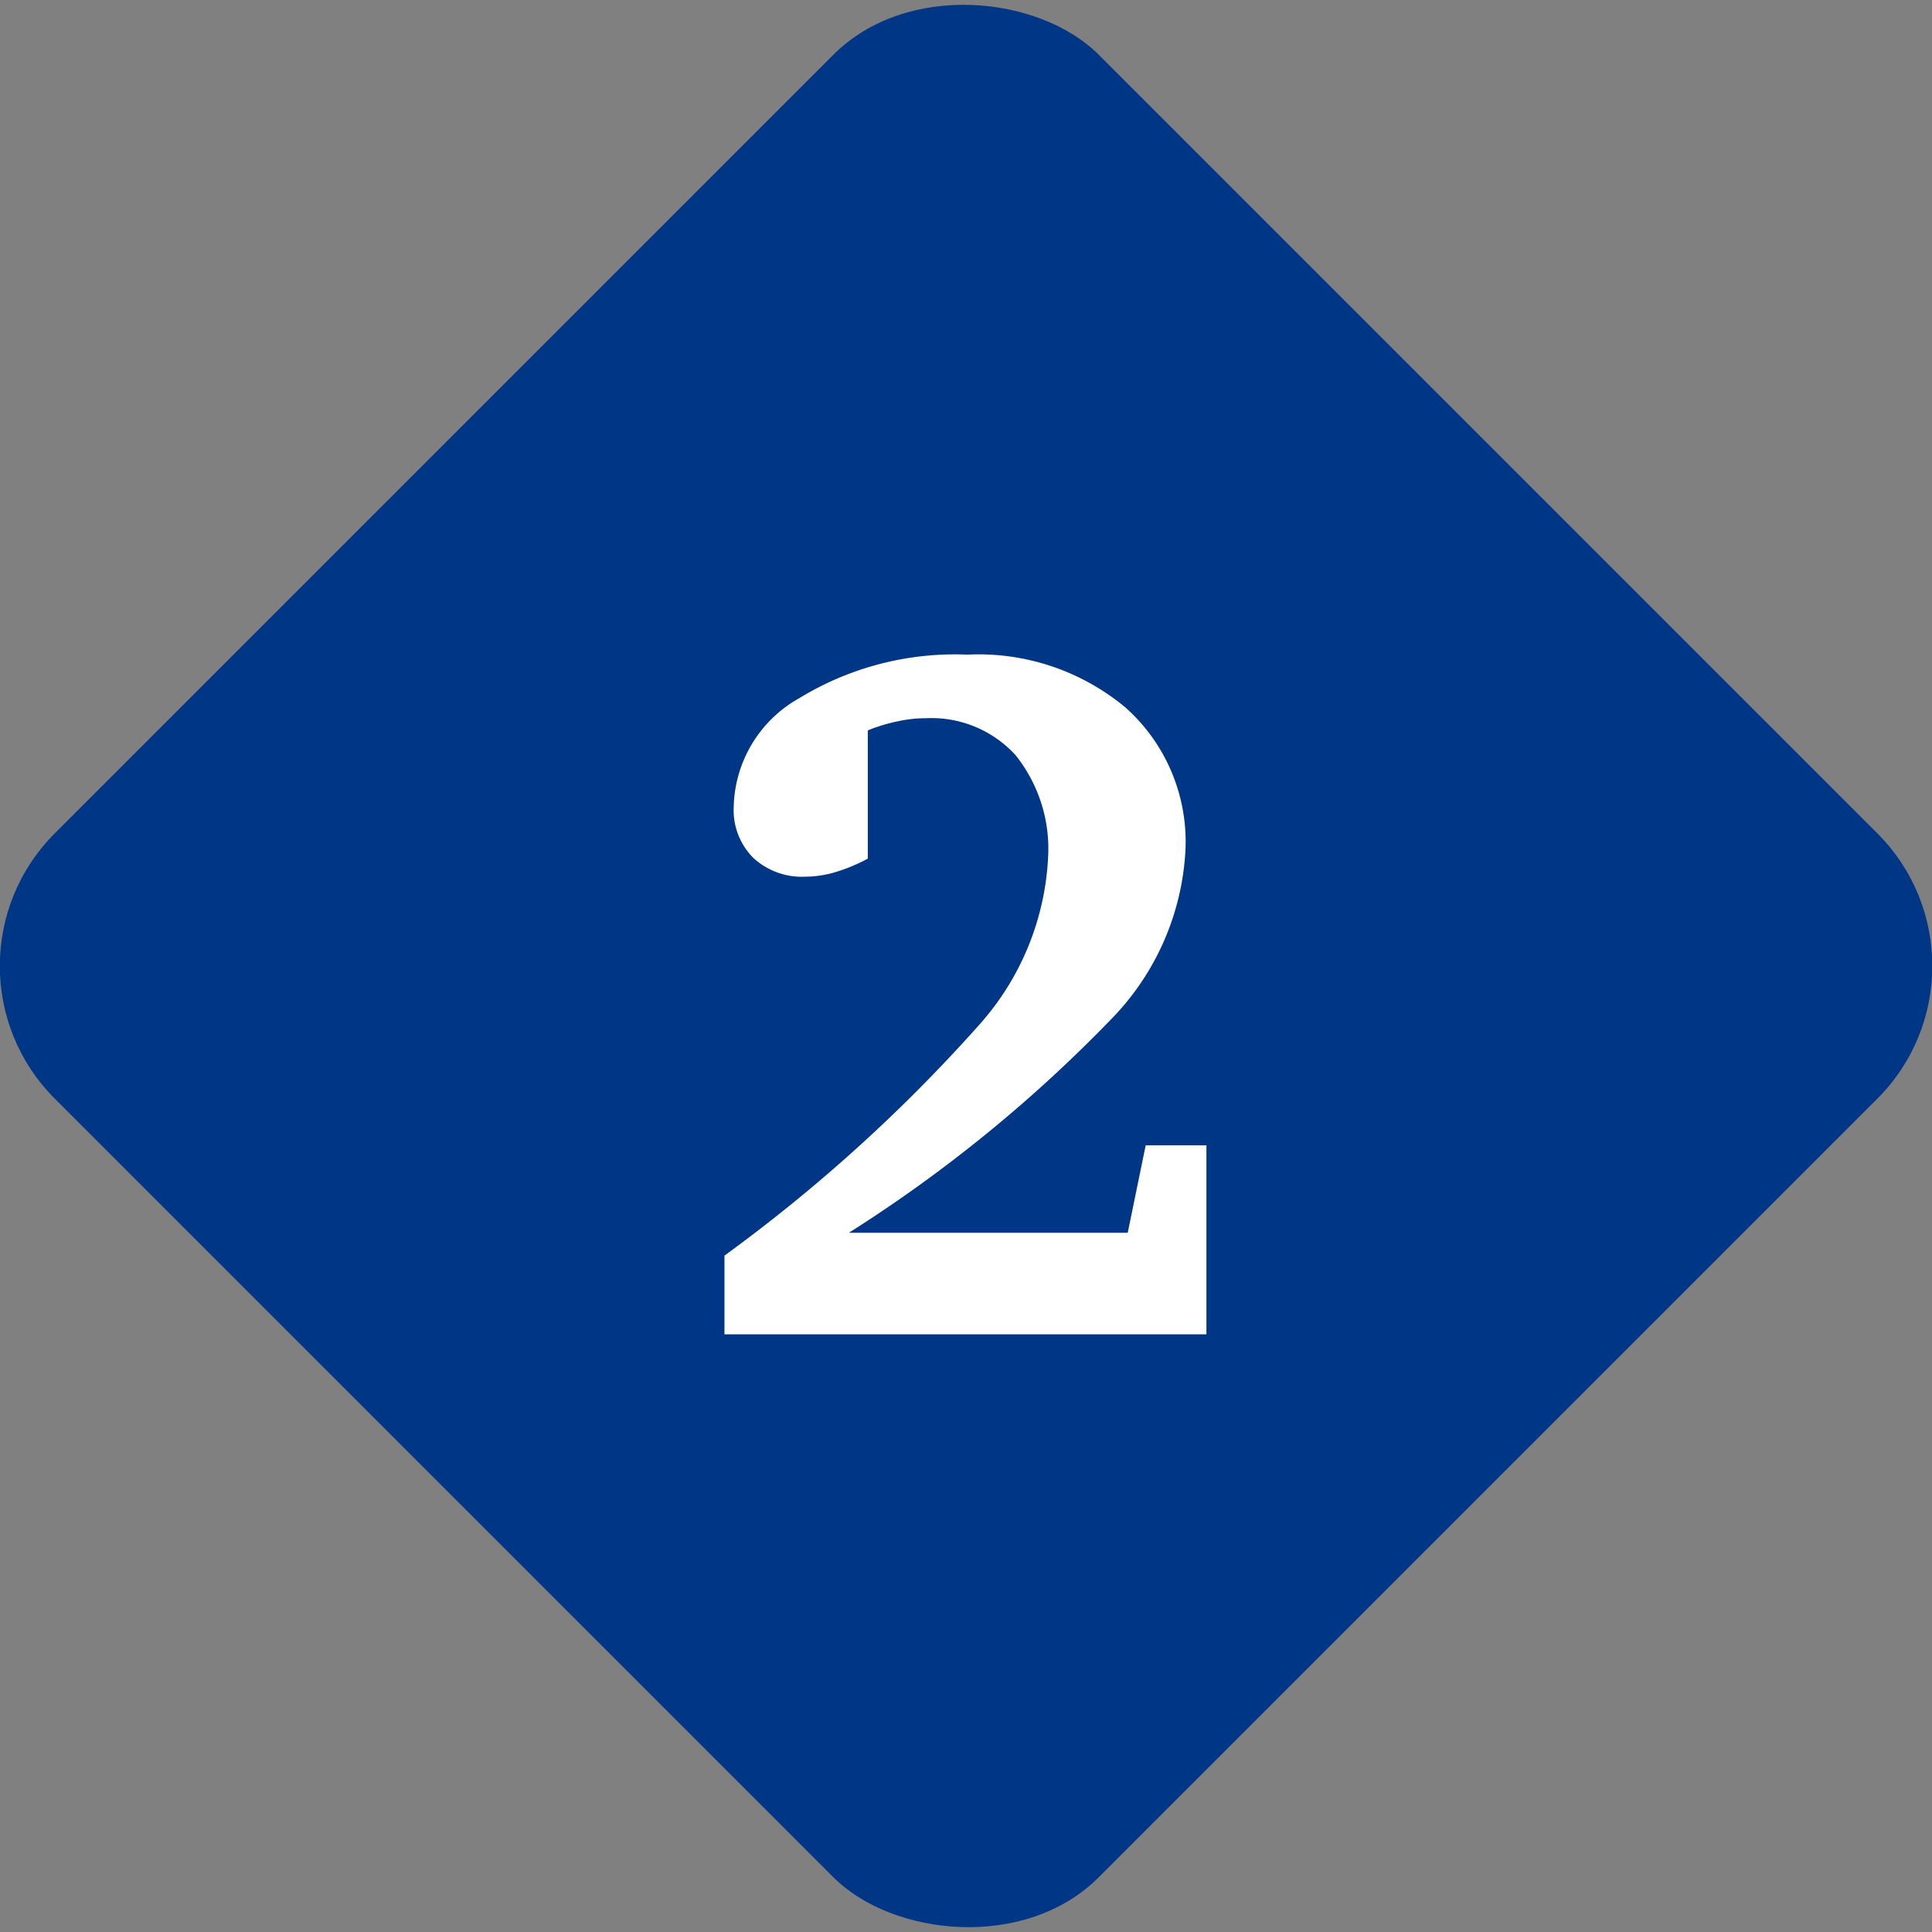 <svg xmlns="http://www.w3.org/2000/svg" viewBox="0 0 36.578 36.578"><rect x="0" y="0" width="36.578" height="36.578" fill="#808080" stroke="none"/><defs><style>.cls-1{fill:#003686;}.cls-2{fill:#fff;}</style></defs><g id="レイヤー_2" data-name="レイヤー 2"><g id="テキスト"><rect class="cls-1" x="4.314" y="4.314" width="27.951" height="27.951" rx="3.551" transform="translate(-7.575 18.289) rotate(-45)"/><path class="cls-2" d="M16.071,23.34h5.28l.34-1.656h1.15v3.578H13.716v-1.49a30.382,30.382,0,0,0,4.839-4.387,5.136,5.136,0,0,0,1.288-3.147,2.839,2.839,0,0,0-.616-1.941,2.155,2.155,0,0,0-1.702-.699,2.508,2.508,0,0,0-.538.06,3.27,3.27,0,0,0-.557.17v2.428a3.294,3.294,0,0,1-.608.254,2.016,2.016,0,0,1-.579.088,1.353,1.353,0,0,1-.984-.359,1.277,1.277,0,0,1-.368-.957,2.42,2.42,0,0,1,1.242-2.064,5.653,5.653,0,0,1,3.183-.824A4.342,4.342,0,0,1,21.314,13.4a3.405,3.405,0,0,1,1.131,2.672,4.94,4.94,0,0,1-1.385,3.201A26.908,26.908,0,0,1,16.071,23.34Z"/></g></g></svg>